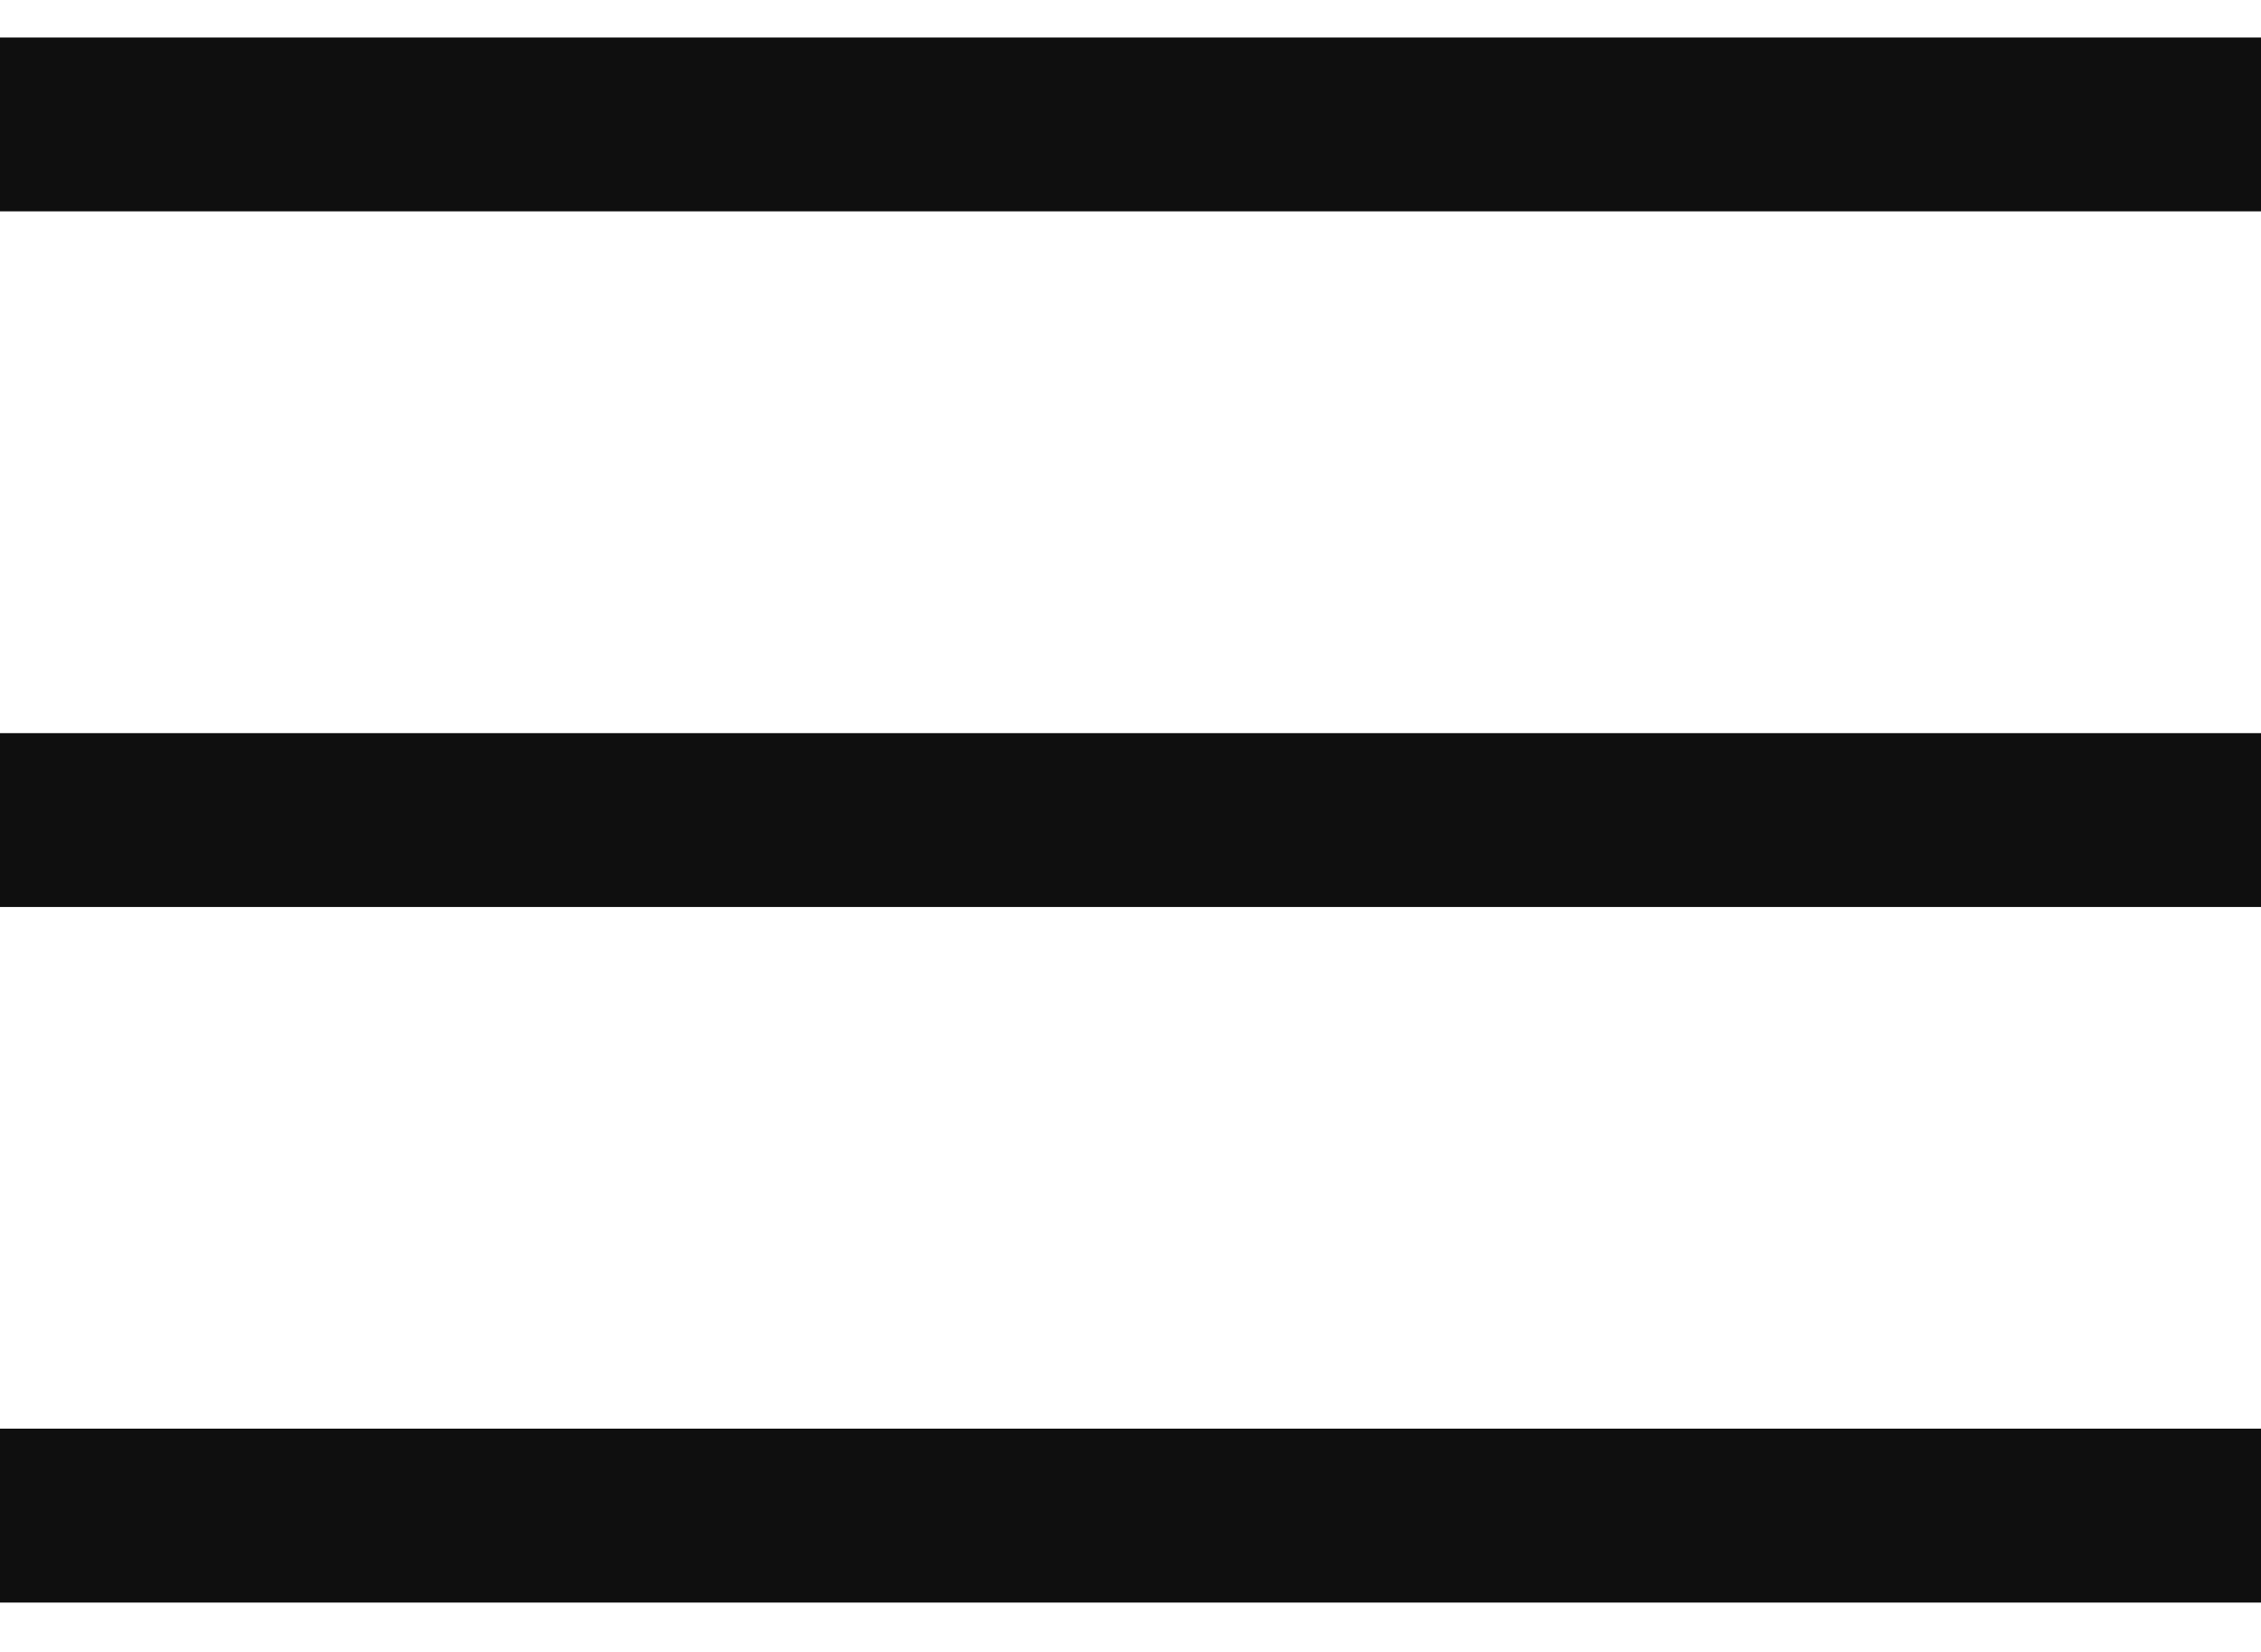 <svg width="26" height="19" viewBox="0 0 26 19" fill="none" xmlns="http://www.w3.org/2000/svg">
<path d="M1 9.432H25M1 1.431H25M1 17.432H25" stroke="#0F0F0F" stroke-width="2" stroke-linecap="square" stroke-linejoin="round"/>
</svg>
